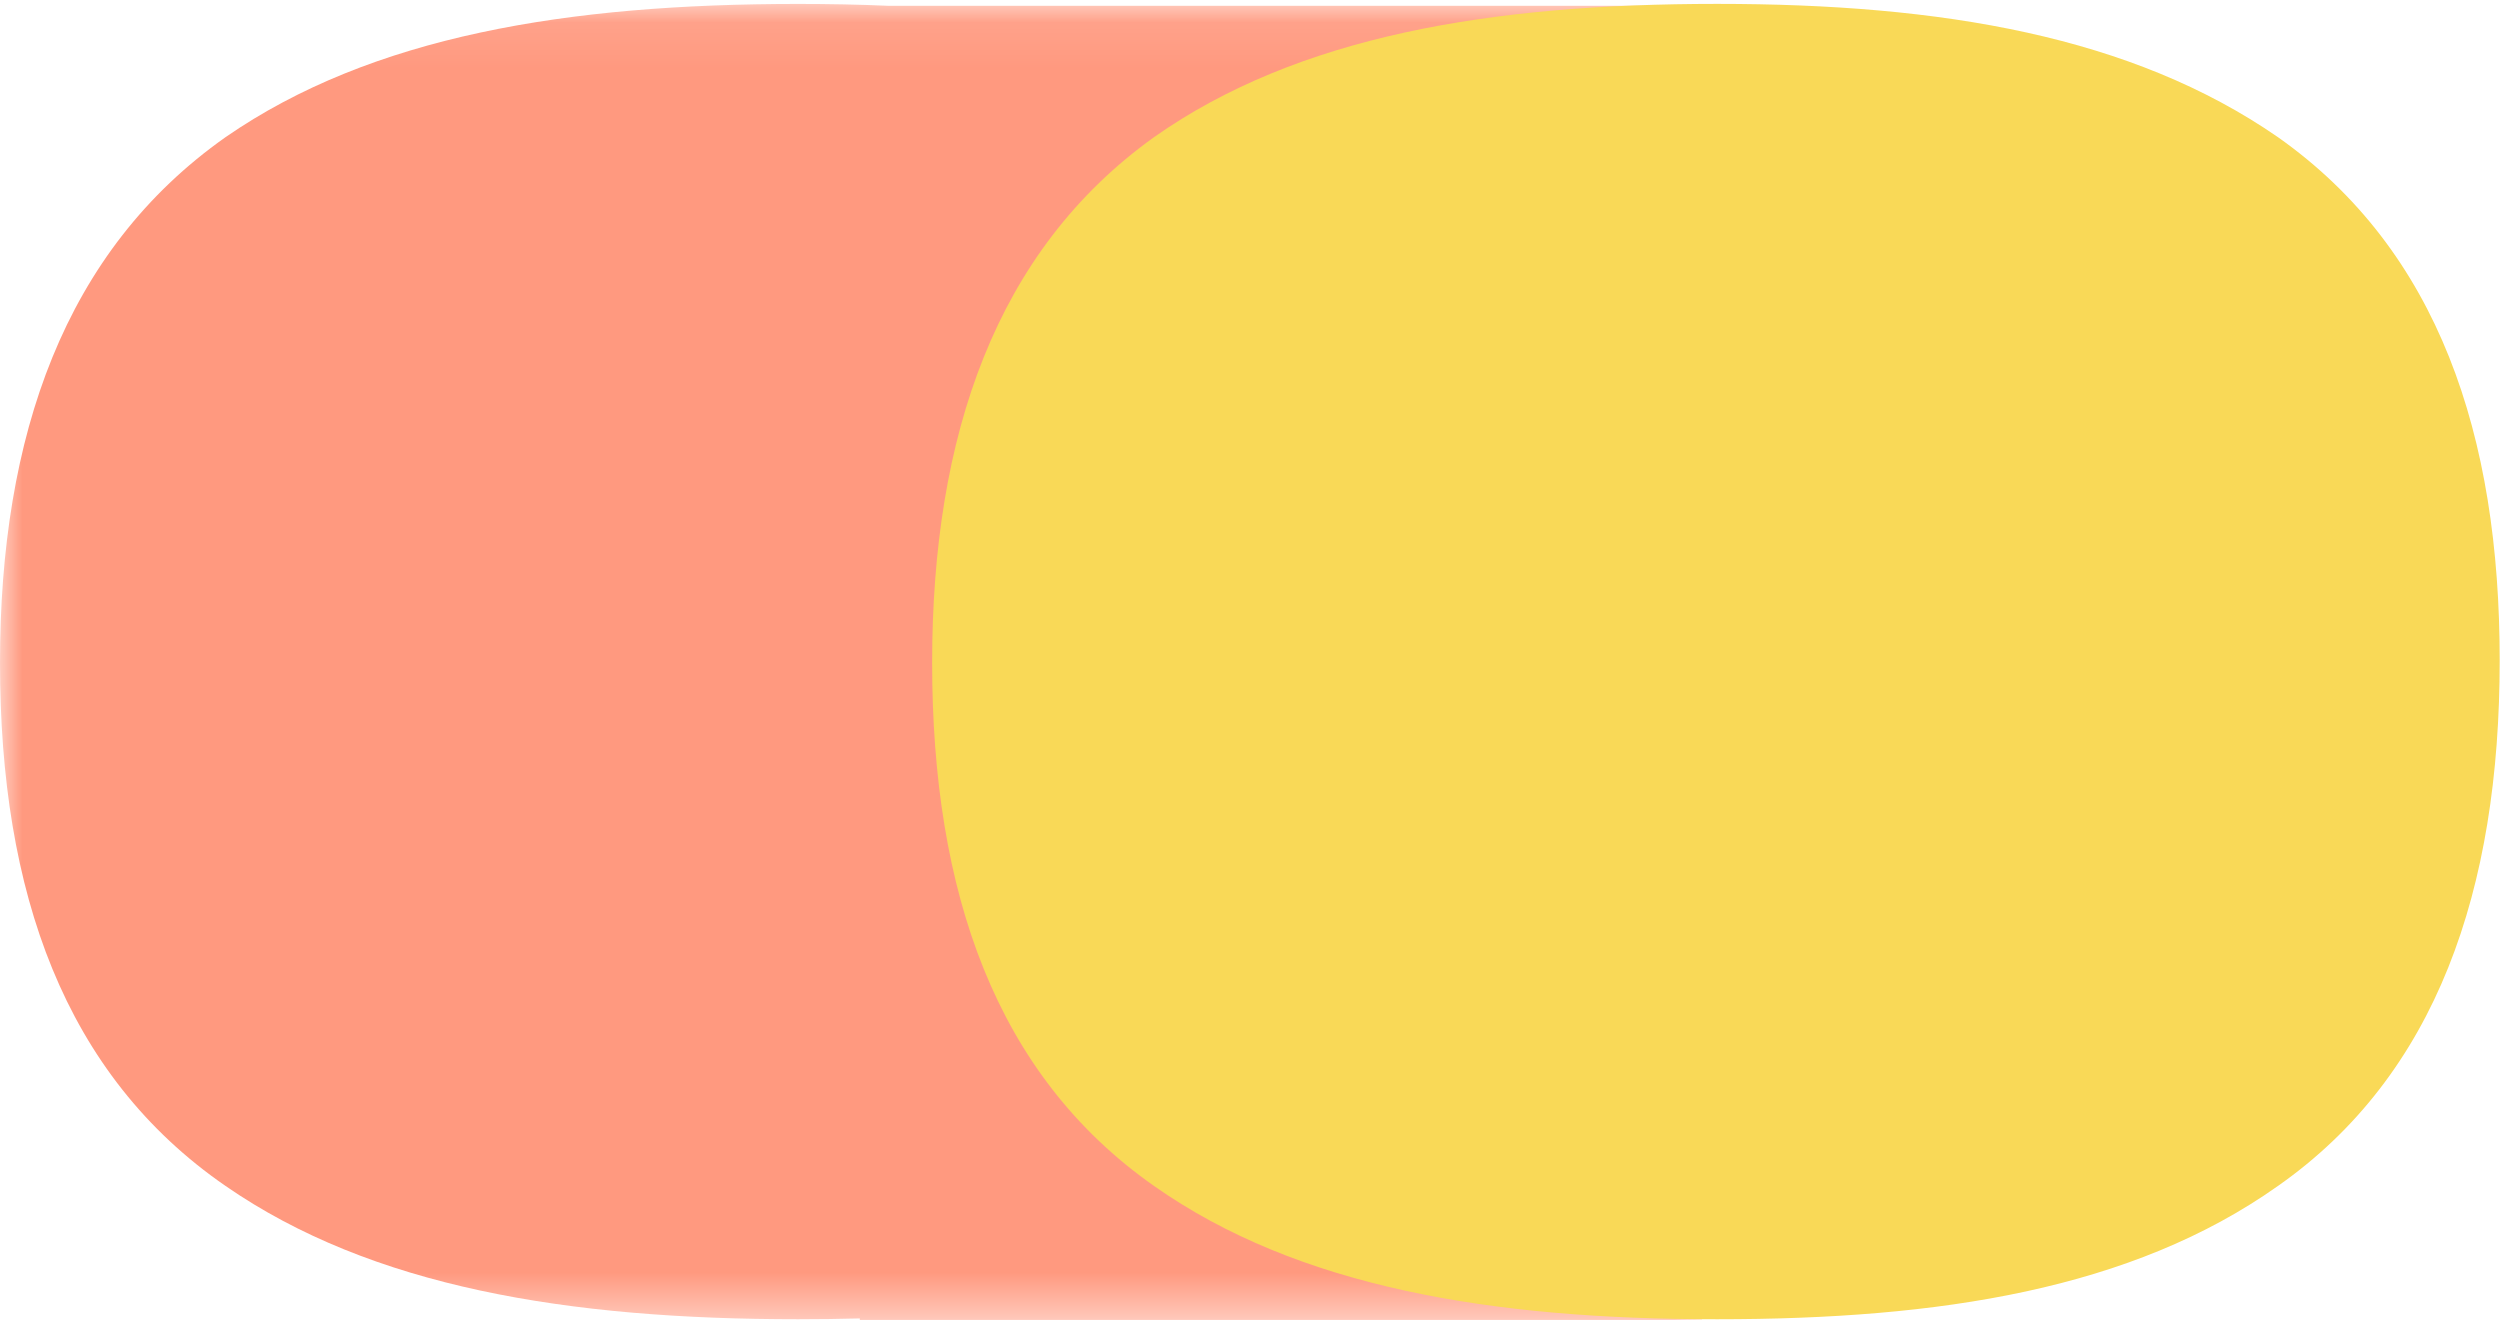 <?xml version="1.0" encoding="UTF-8"?>
<svg width="56px" height="30px" viewBox="0 0 56 30" version="1.1" xmlns="http://www.w3.org/2000/svg" xmlns:xlink="http://www.w3.org/1999/xlink">
    <!-- Generator: Sketch 51.2 (57519) - http://www.bohemiancoding.com/sketch -->
    <title>Group 2</title>
    <desc>Created with Sketch.</desc>
    <defs>
        <polygon id="path-1" points="0 0.085 38.123 0.085 38.123 29.563 0 29.563"></polygon>
    </defs>
    <g id="Symbols" stroke="none" stroke-width="1" fill="none" fill-rule="evenodd">
        <g id="footer" transform="translate(-246, -299)">
            <g id="Group-4" transform="translate(246, 57)">
                <g id="Group-8" transform="translate(0, 241)">
                    <g id="Group-2" transform="translate(0, 1)">
                        <g id="Group-6">
                            <g id="Group-3" transform="translate(0, 0.003)">
                                <mask id="mask-2" fill="white">
                                    <use xlink:href="#path-1"></use>
                                </mask>
                                <g id="Clip-2"></g>
                                <path d="M19.904,0.127 C19.243,0.098 18.568,0.085 17.878,0.085 C12.715,0.085 8.33,0.802 5.053,3.069 C1.444,5.612 0,9.758 0,14.844 C0,19.986 1.444,24.076 5.053,26.563 C8.33,28.829 12.715,29.548 17.878,29.548 C18.344,29.548 18.804,29.542 19.26,29.53 L19.26,29.563 L38.123,29.563 L38.123,0.127 L19.904,0.127 Z" id="Fill-1" fill="#FF997F" mask="url(#mask-2)"></path>
                            </g>
                            <path d="M51.025,3.072 C47.747,0.805 43.49,0.087 38.464,0.087 C33.387,0.087 29.073,0.805 25.851,3.072 C22.302,5.614 20.88,9.761 20.88,14.846 C20.88,19.988 22.302,24.078 25.851,26.566 C29.073,28.832 33.387,29.551 38.464,29.551 C43.435,29.551 47.747,28.887 51.025,26.566 C54.575,24.078 55.993,19.934 55.993,14.792 C55.993,9.761 54.629,5.614 51.025,3.072" id="Fill-4" fill="#F9D957"></path>
                        </g>
                    </g>
                </g>
            </g>
        </g>
    </g>
</svg>